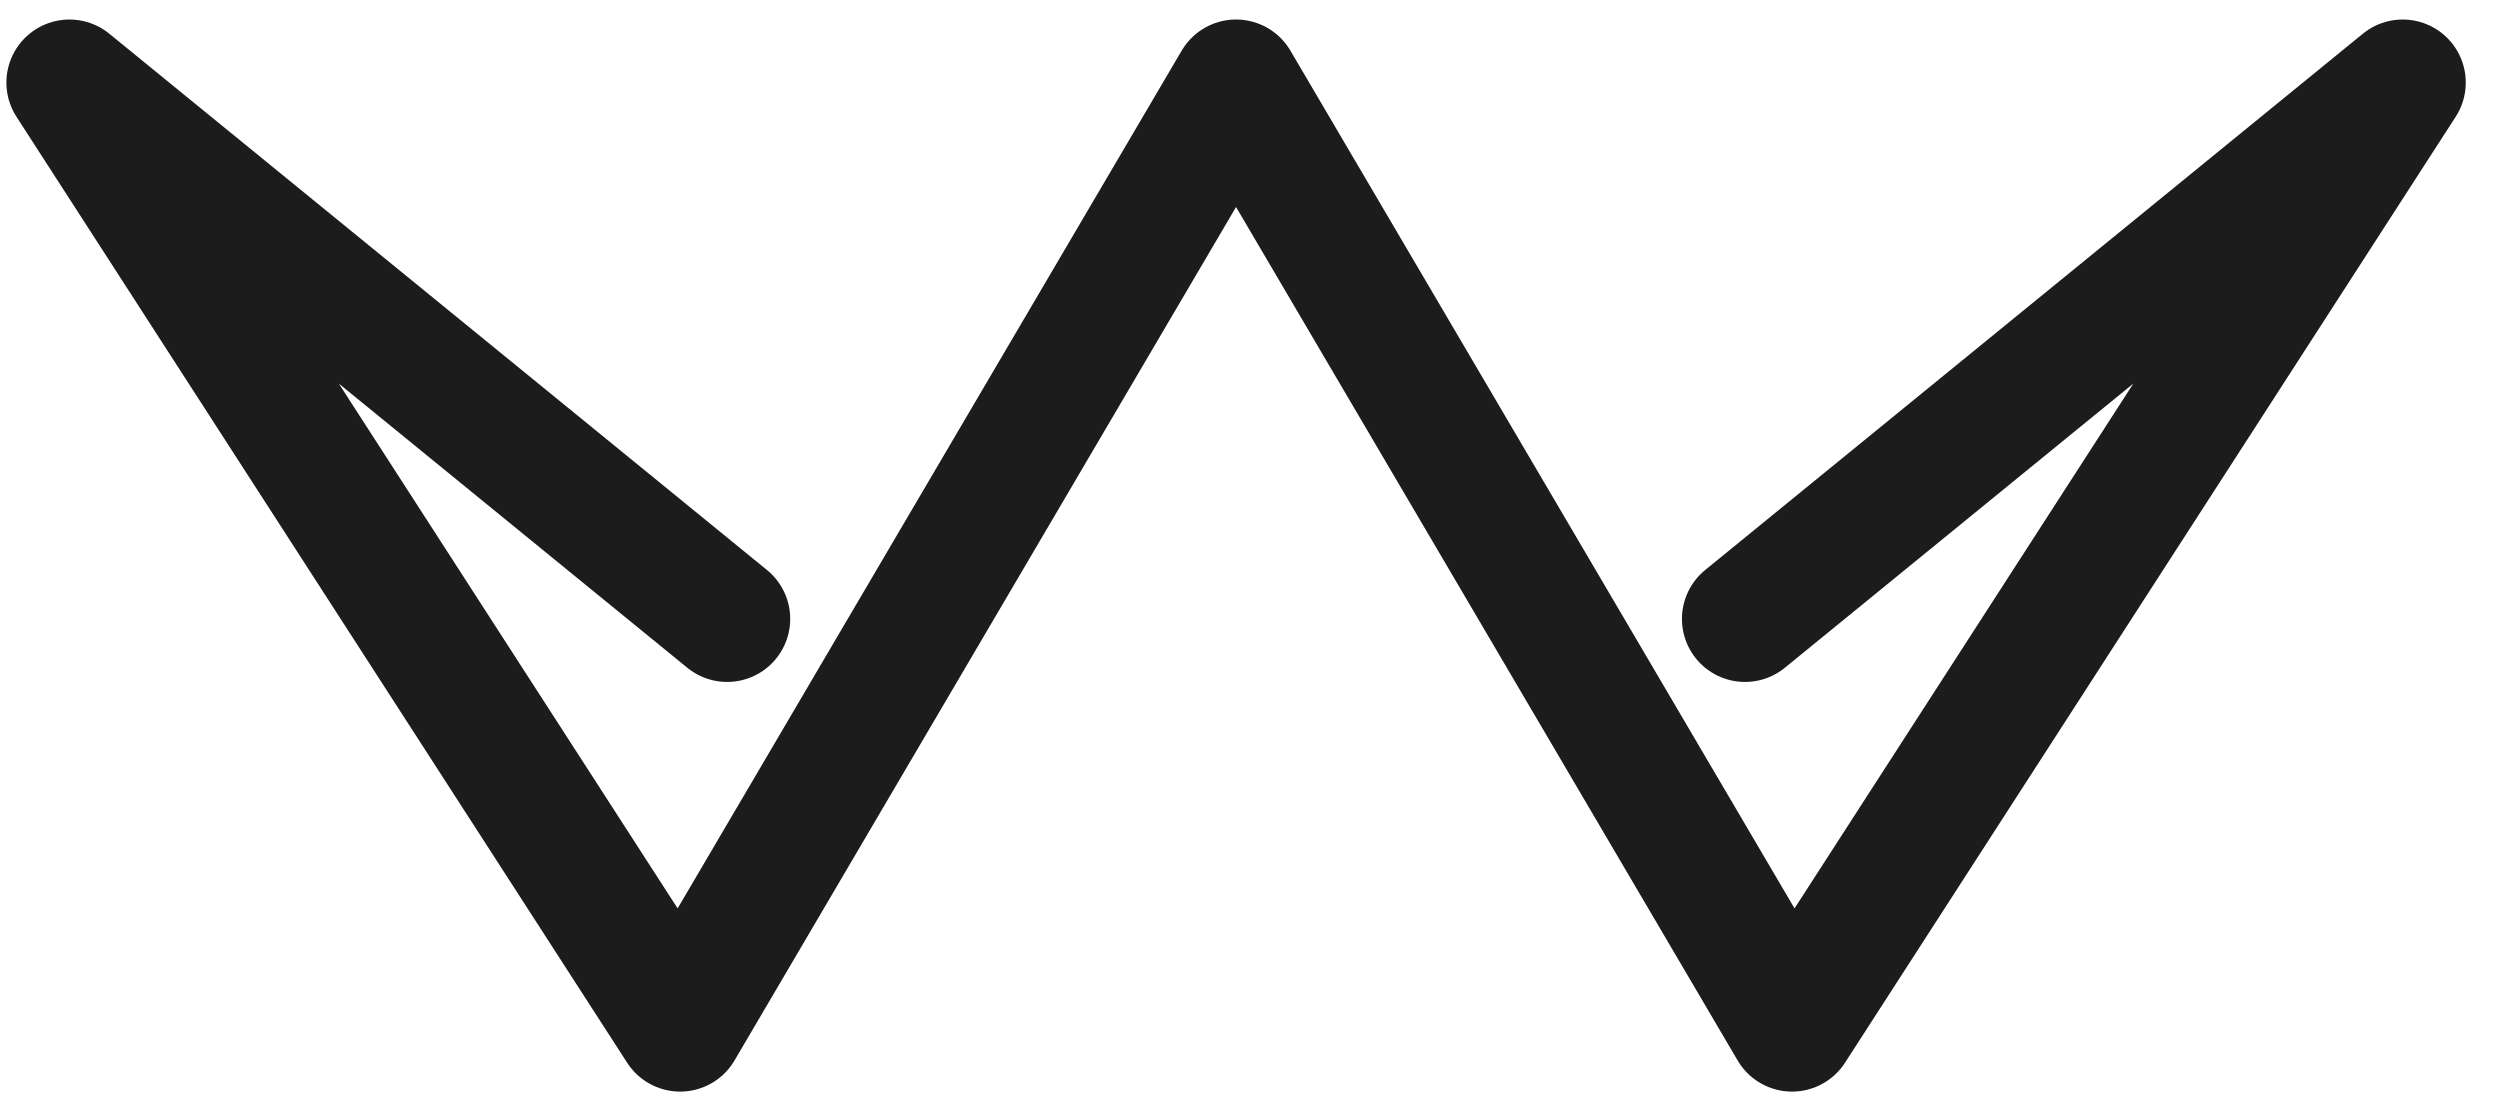 <svg width="36" height="16" viewBox="0 0 36 16" fill="none" xmlns="http://www.w3.org/2000/svg">
<path d="M10.471 8.912L1 1.189L9.794 14.811L17.799 1.189L25.805 14.811L34.599 1.189L25.128 8.912" stroke="#1C1C1C" stroke-width="1.816" stroke-linecap="round" stroke-linejoin="round"/>
</svg>
